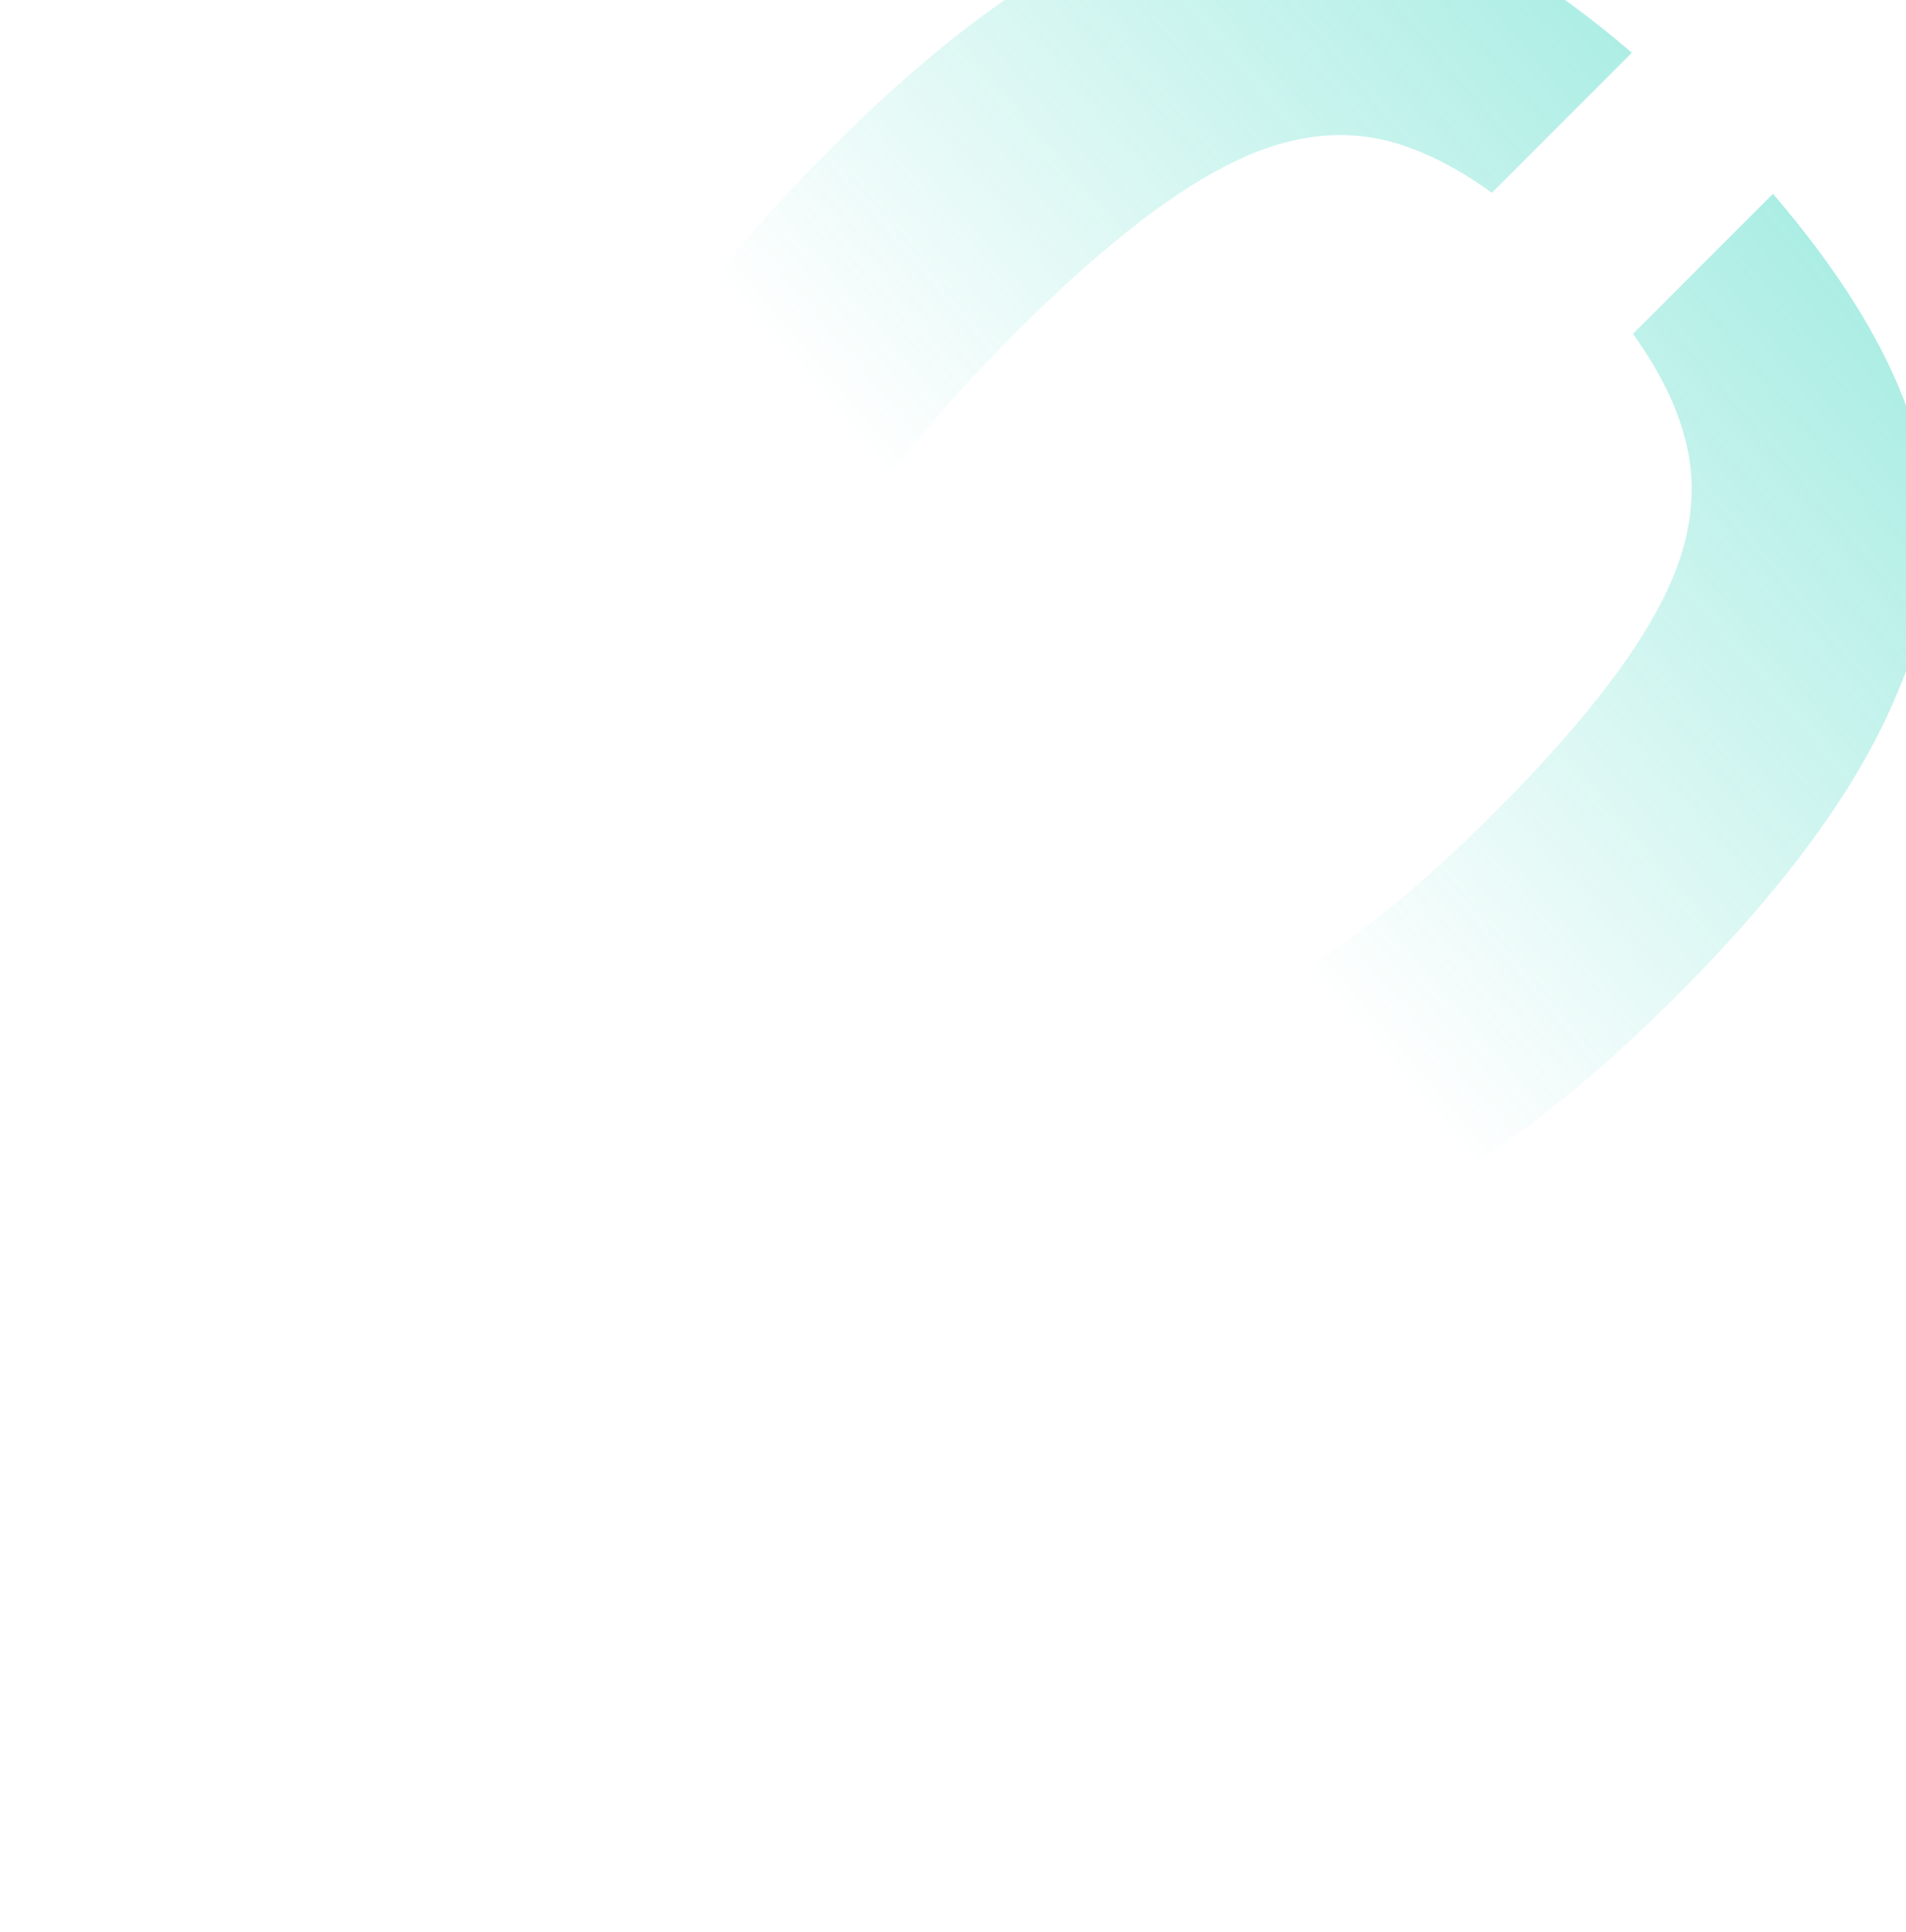 <?xml version="1.0" encoding="UTF-8"?>
<svg xmlns="http://www.w3.org/2000/svg" width="305" height="309" viewBox="0 0 305 309" fill="none">
  <g clip-path="url(#clip0_3_4925)">
    <g opacity="0.4" clip-path="url(#clip1_3_4925)">
      <path d="M283.706 31.004C294.265 43.267 301.508 54.932 305.427 66.001C310.764 80.728 310.201 95.569 303.741 110.518C297.662 125.472 285.89 141.683 268.425 159.148C250.772 176.801 234.372 188.762 219.23 195.029C204.47 201.3 189.722 201.769 174.996 196.432C163.926 192.513 152.267 185.265 140.004 174.706L162.649 152.061C167.857 155.89 172.847 158.627 177.652 160.214C186.444 162.997 195.662 161.878 205.3 156.87C214.939 151.86 226.237 142.876 239.195 129.918C252.153 116.961 261.043 105.757 265.864 96.306C270.873 86.667 271.991 77.45 269.209 68.658C267.729 63.744 265.089 58.661 261.305 53.405L283.706 31.004Z" fill="url(#paint0_linear_3_4925)"></path>
      <path d="M238.733 30.832C233.477 27.048 228.394 24.409 223.48 22.928C214.88 20.339 205.757 21.551 196.118 26.56C186.667 31.381 175.463 40.272 162.506 53.229C149.548 66.186 140.564 77.485 135.554 87.124C130.546 96.762 129.333 105.886 131.923 114.485C133.51 119.291 136.248 124.28 140.076 129.488L117.437 152.128C107.007 139.982 99.758 128.323 95.705 117.141C90.561 102.608 91.03 87.861 97.109 72.907C103.376 57.766 115.336 41.365 132.989 23.712C150.454 6.247 166.666 -5.524 181.62 -11.604C196.761 -17.87 211.602 -18.433 226.136 -13.289C237.318 -9.236 248.982 -1.993 261.128 8.437L238.733 30.832Z" fill="url(#paint1_linear_3_4925)"></path>
    </g>
  </g>
  <defs>
    <linearGradient id="paint0_linear_3_4925" x1="300.175" y1="3.782" x2="171.889" y2="112.935" gradientUnits="userSpaceOnUse">
      <stop stop-color="#01C9AD"></stop>
      <stop offset="1" stop-color="#01C9AD" stop-opacity="0"></stop>
    </linearGradient>
    <linearGradient id="paint1_linear_3_4925" x1="300.175" y1="3.782" x2="171.889" y2="112.935" gradientUnits="userSpaceOnUse">
      <stop stop-color="#01C9AD"></stop>
      <stop offset="1" stop-color="#01C9AD" stop-opacity="0"></stop>
    </linearGradient>
    <clipPath id="clip0_3_4925">
      <rect width="305" height="309" fill="white"></rect>
    </clipPath>
    <clipPath id="clip1_3_4925">
      <rect width="305" height="346" fill="white" transform="translate(305 346) rotate(180)"></rect>
    </clipPath>
  </defs>
</svg>
